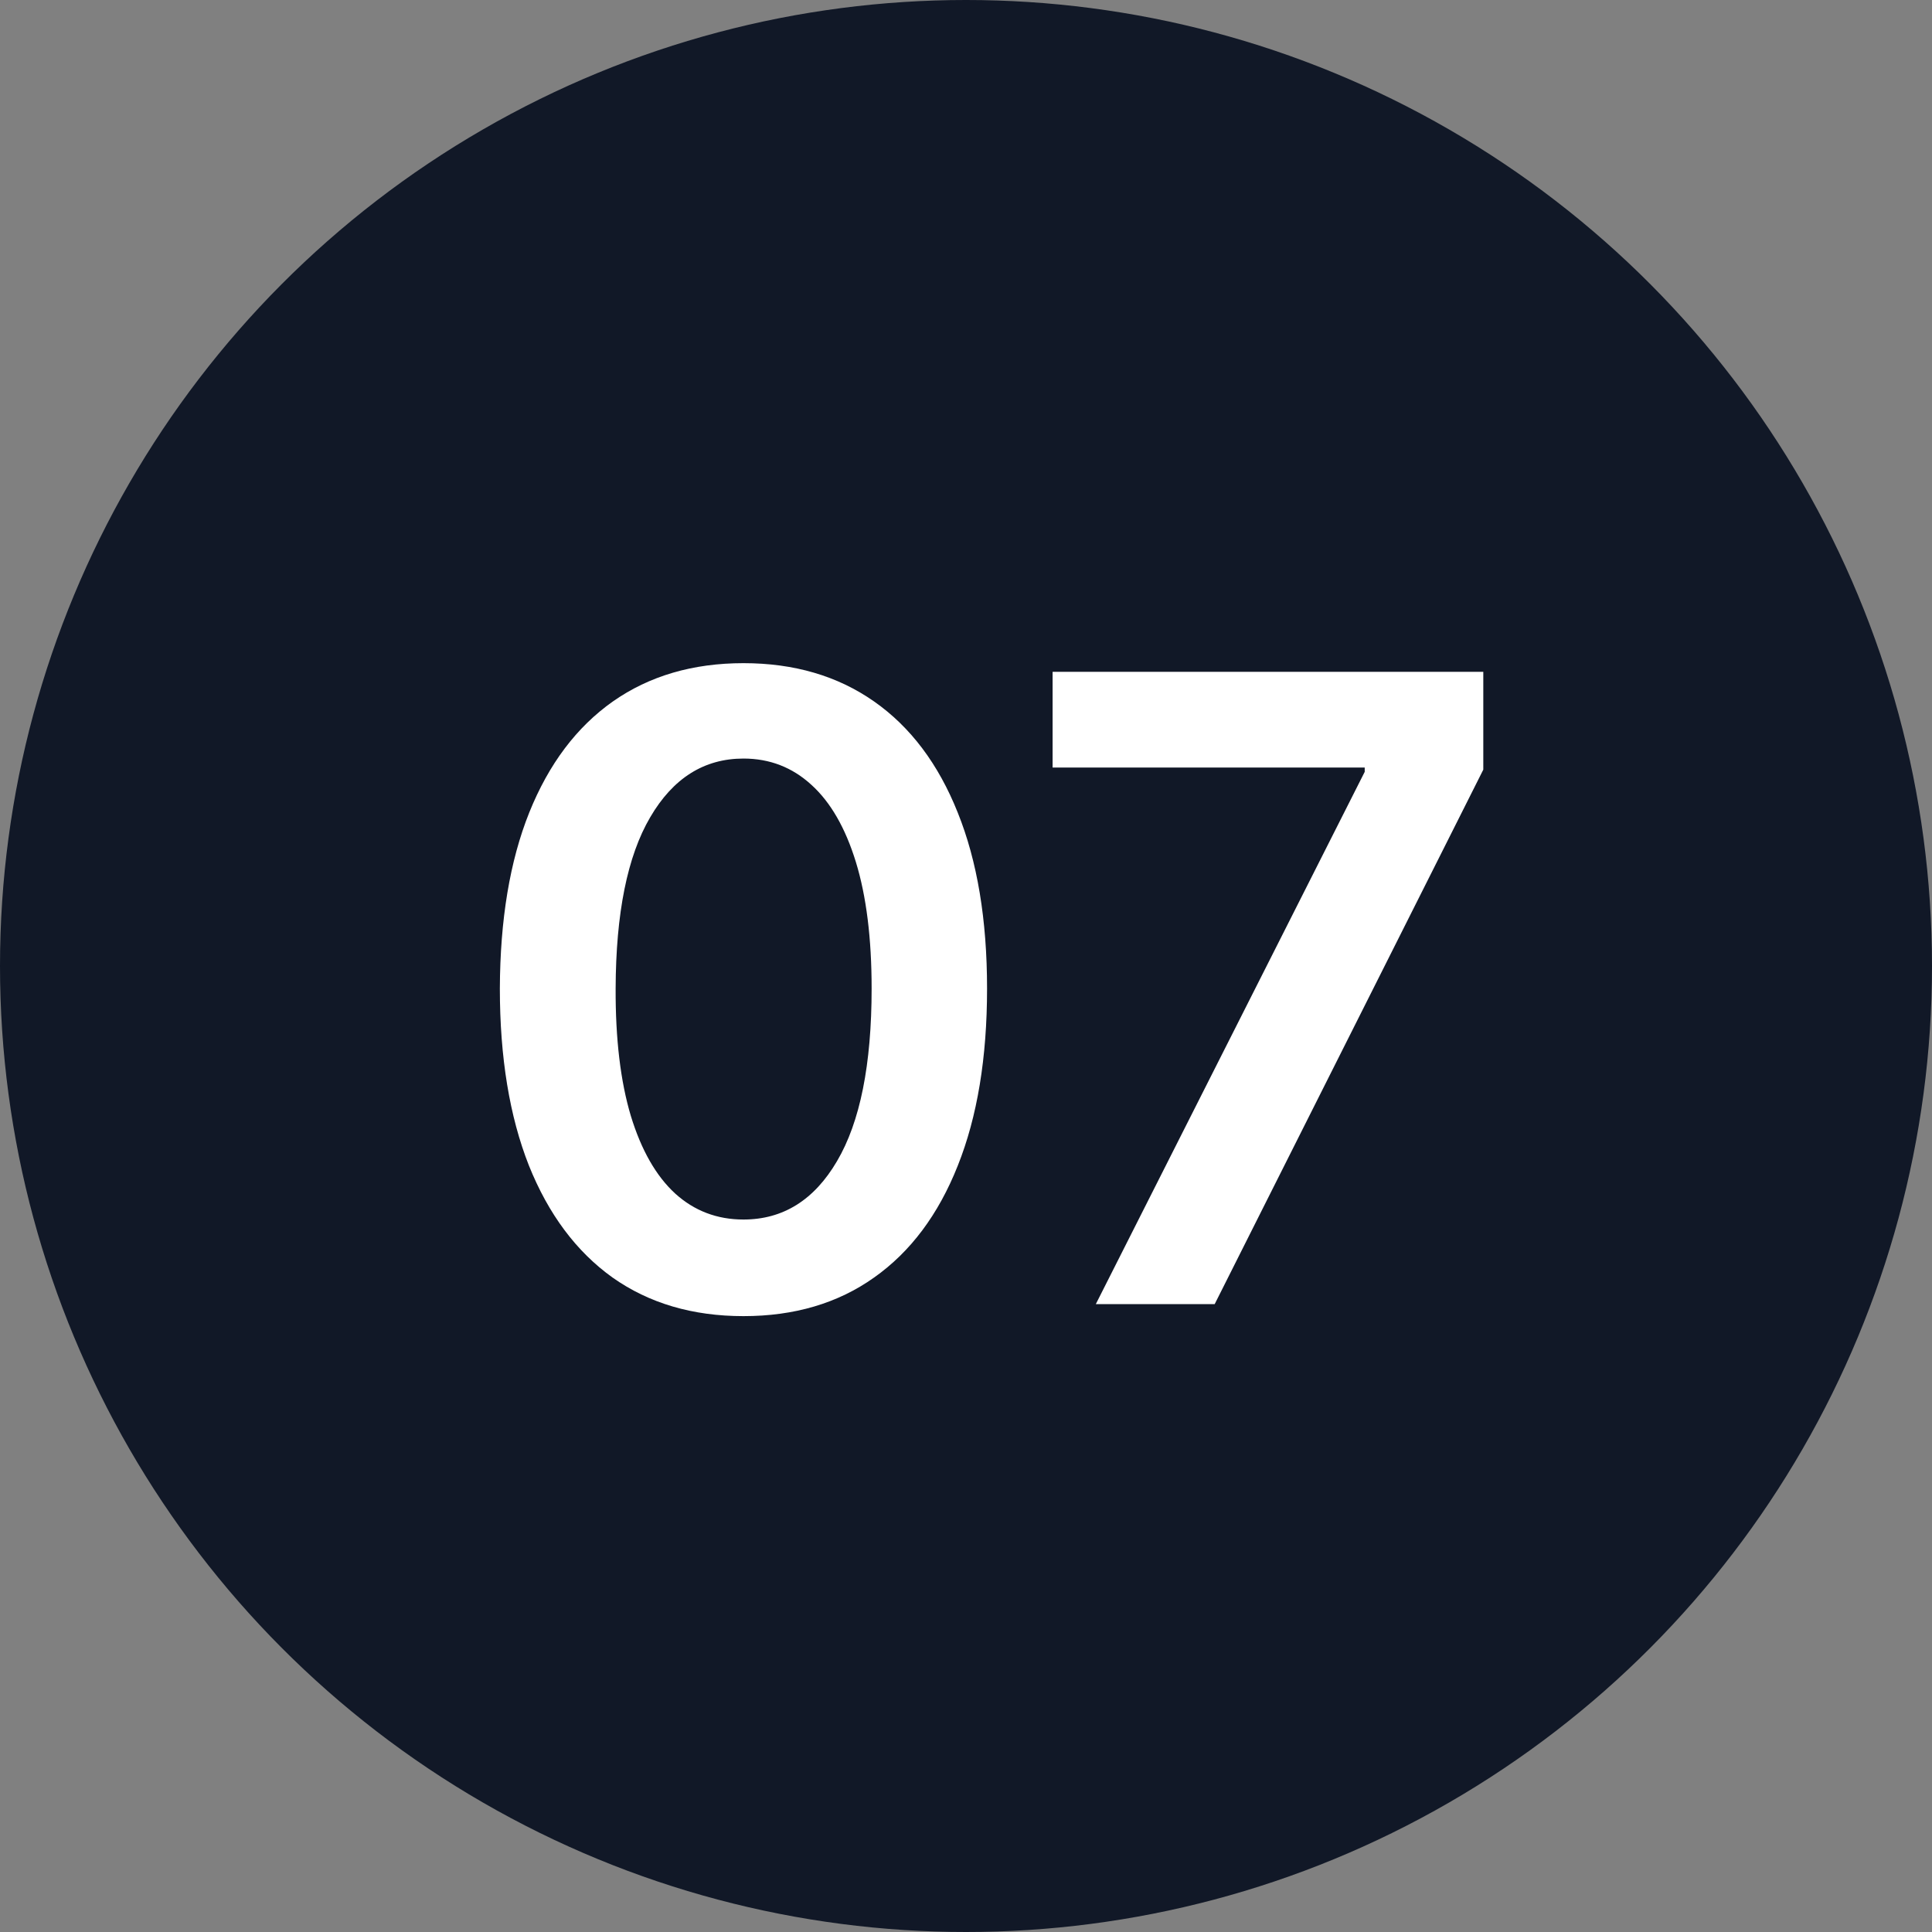 <svg width="40" height="40" viewBox="0 0 40 40" fill="none" xmlns="http://www.w3.org/2000/svg">
<rect x="0" y="0" width="40" height="40" fill="#808080" stroke="none"/>
<circle cx="20" cy="20" r="20" fill="#111827"/>
<path d="M15.393 27.249C14.34 27.249 13.437 26.983 12.682 26.45C11.932 25.913 11.355 25.14 10.95 24.13C10.55 23.116 10.349 21.895 10.349 20.467C10.354 19.04 10.556 17.825 10.957 16.824C11.361 15.818 11.939 15.051 12.689 14.523C13.443 13.994 14.345 13.73 15.393 13.73C16.441 13.73 17.342 13.994 18.097 14.523C18.851 15.051 19.428 15.818 19.829 16.824C20.234 17.829 20.436 19.044 20.436 20.467C20.436 21.899 20.234 23.122 19.829 24.136C19.428 25.146 18.851 25.918 18.097 26.45C17.347 26.983 16.445 27.249 15.393 27.249ZM15.393 25.249C16.211 25.249 16.857 24.846 17.329 24.041C17.807 23.231 18.046 22.04 18.046 20.467C18.046 19.428 17.937 18.554 17.72 17.847C17.502 17.139 17.195 16.607 16.799 16.249C16.403 15.886 15.934 15.705 15.393 15.705C14.579 15.705 13.935 16.11 13.462 16.92C12.989 17.725 12.751 18.908 12.746 20.467C12.742 21.511 12.847 22.389 13.06 23.101C13.277 23.812 13.584 24.349 13.98 24.712C14.376 25.07 14.847 25.249 15.393 25.249ZM22.688 27L28.255 15.98V15.891H21.793V13.909H30.71V15.935L25.149 27H22.688Z" fill="white"/>
</svg>
